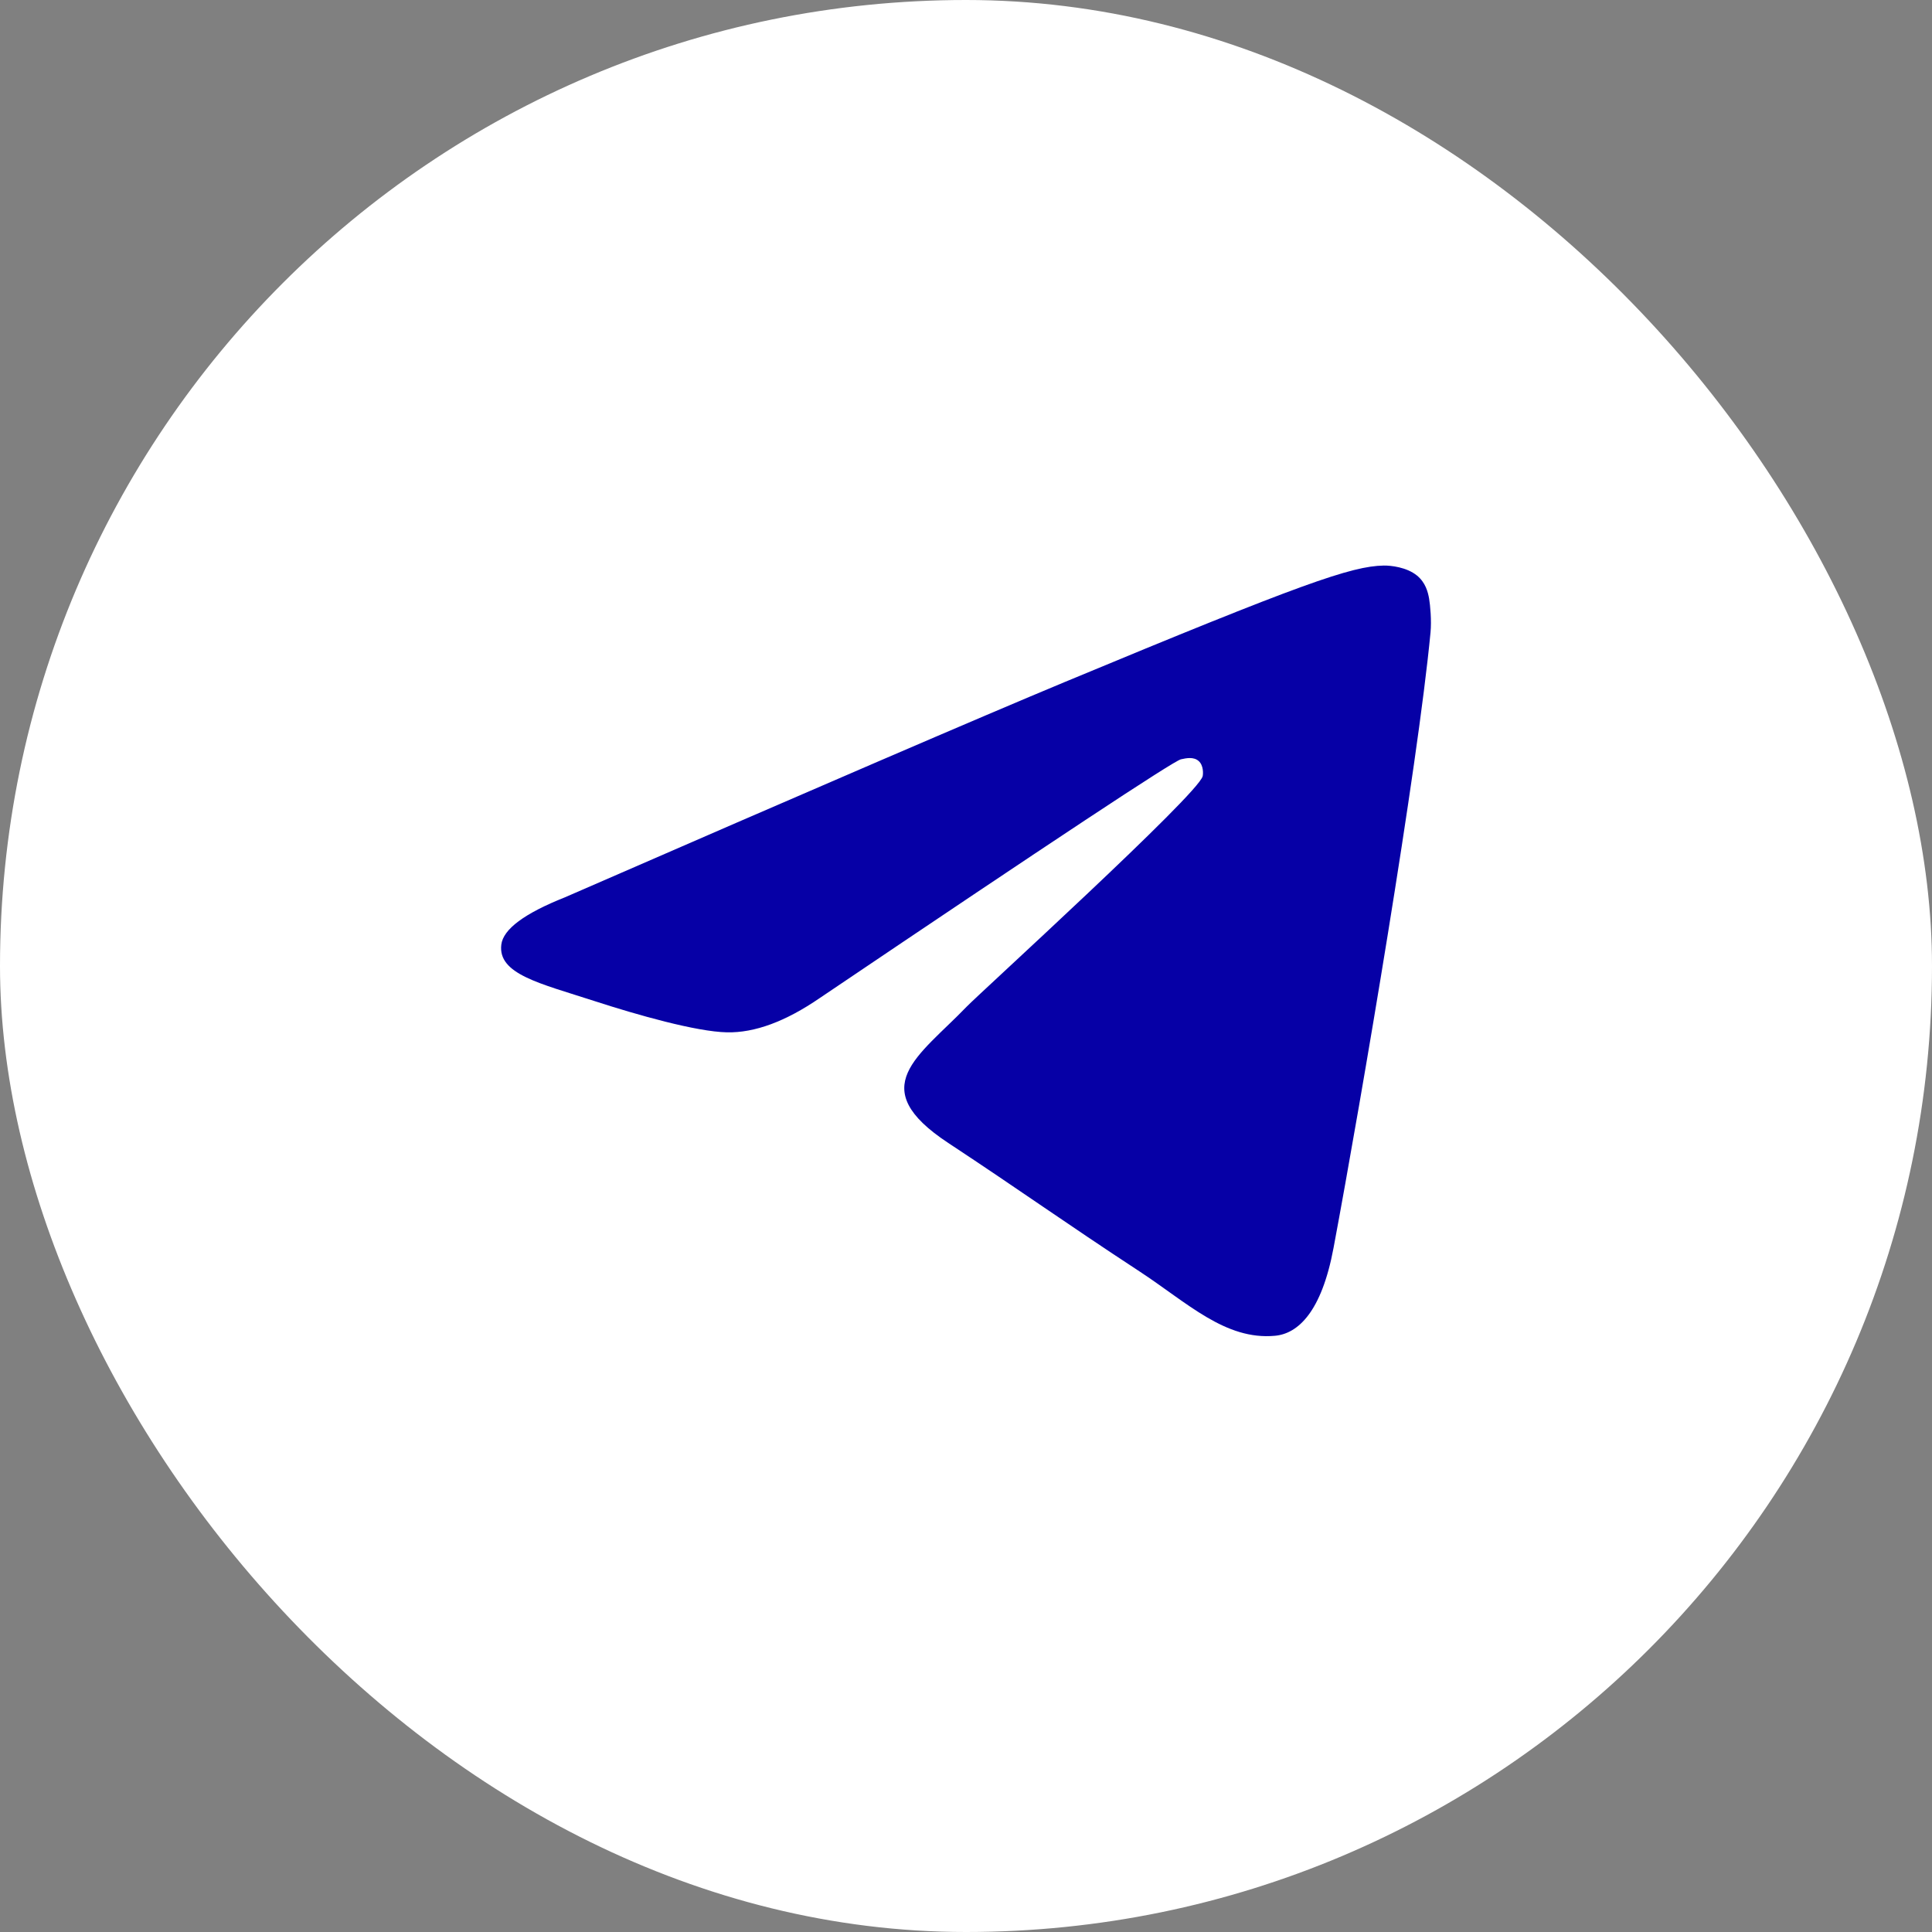 <svg width="48" height="48" viewBox="0 0 48 48" fill="none" xmlns="http://www.w3.org/2000/svg">
<rect x="0" y="0" width="48" height="48" fill="#808080" stroke="none"/>
<rect width="48" height="48" rx="24" fill="white"/>
<path fill-rule="evenodd" clip-rule="evenodd" d="M14.037 22.293C20.239 19.591 24.374 17.81 26.443 16.949C32.351 14.492 33.579 14.065 34.379 14.051C34.555 14.048 34.948 14.091 35.203 14.298C35.418 14.473 35.477 14.709 35.506 14.874C35.534 15.04 35.569 15.417 35.541 15.712C35.221 19.076 33.836 27.238 33.131 31.006C32.833 32.6 32.246 33.135 31.677 33.187C30.442 33.301 29.504 32.37 28.308 31.586C26.435 30.359 25.377 29.595 23.56 28.397C21.46 27.013 22.821 26.252 24.018 25.009C24.331 24.684 29.774 19.733 29.88 19.284C29.893 19.228 29.905 19.018 29.781 18.908C29.657 18.797 29.473 18.835 29.34 18.865C29.153 18.908 26.162 20.885 20.367 24.796C19.518 25.379 18.749 25.663 18.06 25.648C17.301 25.632 15.84 25.219 14.754 24.866C13.421 24.433 12.363 24.204 12.455 23.468C12.503 23.085 13.03 22.693 14.037 22.293Z" fill="#0600A6"/>
</svg>
